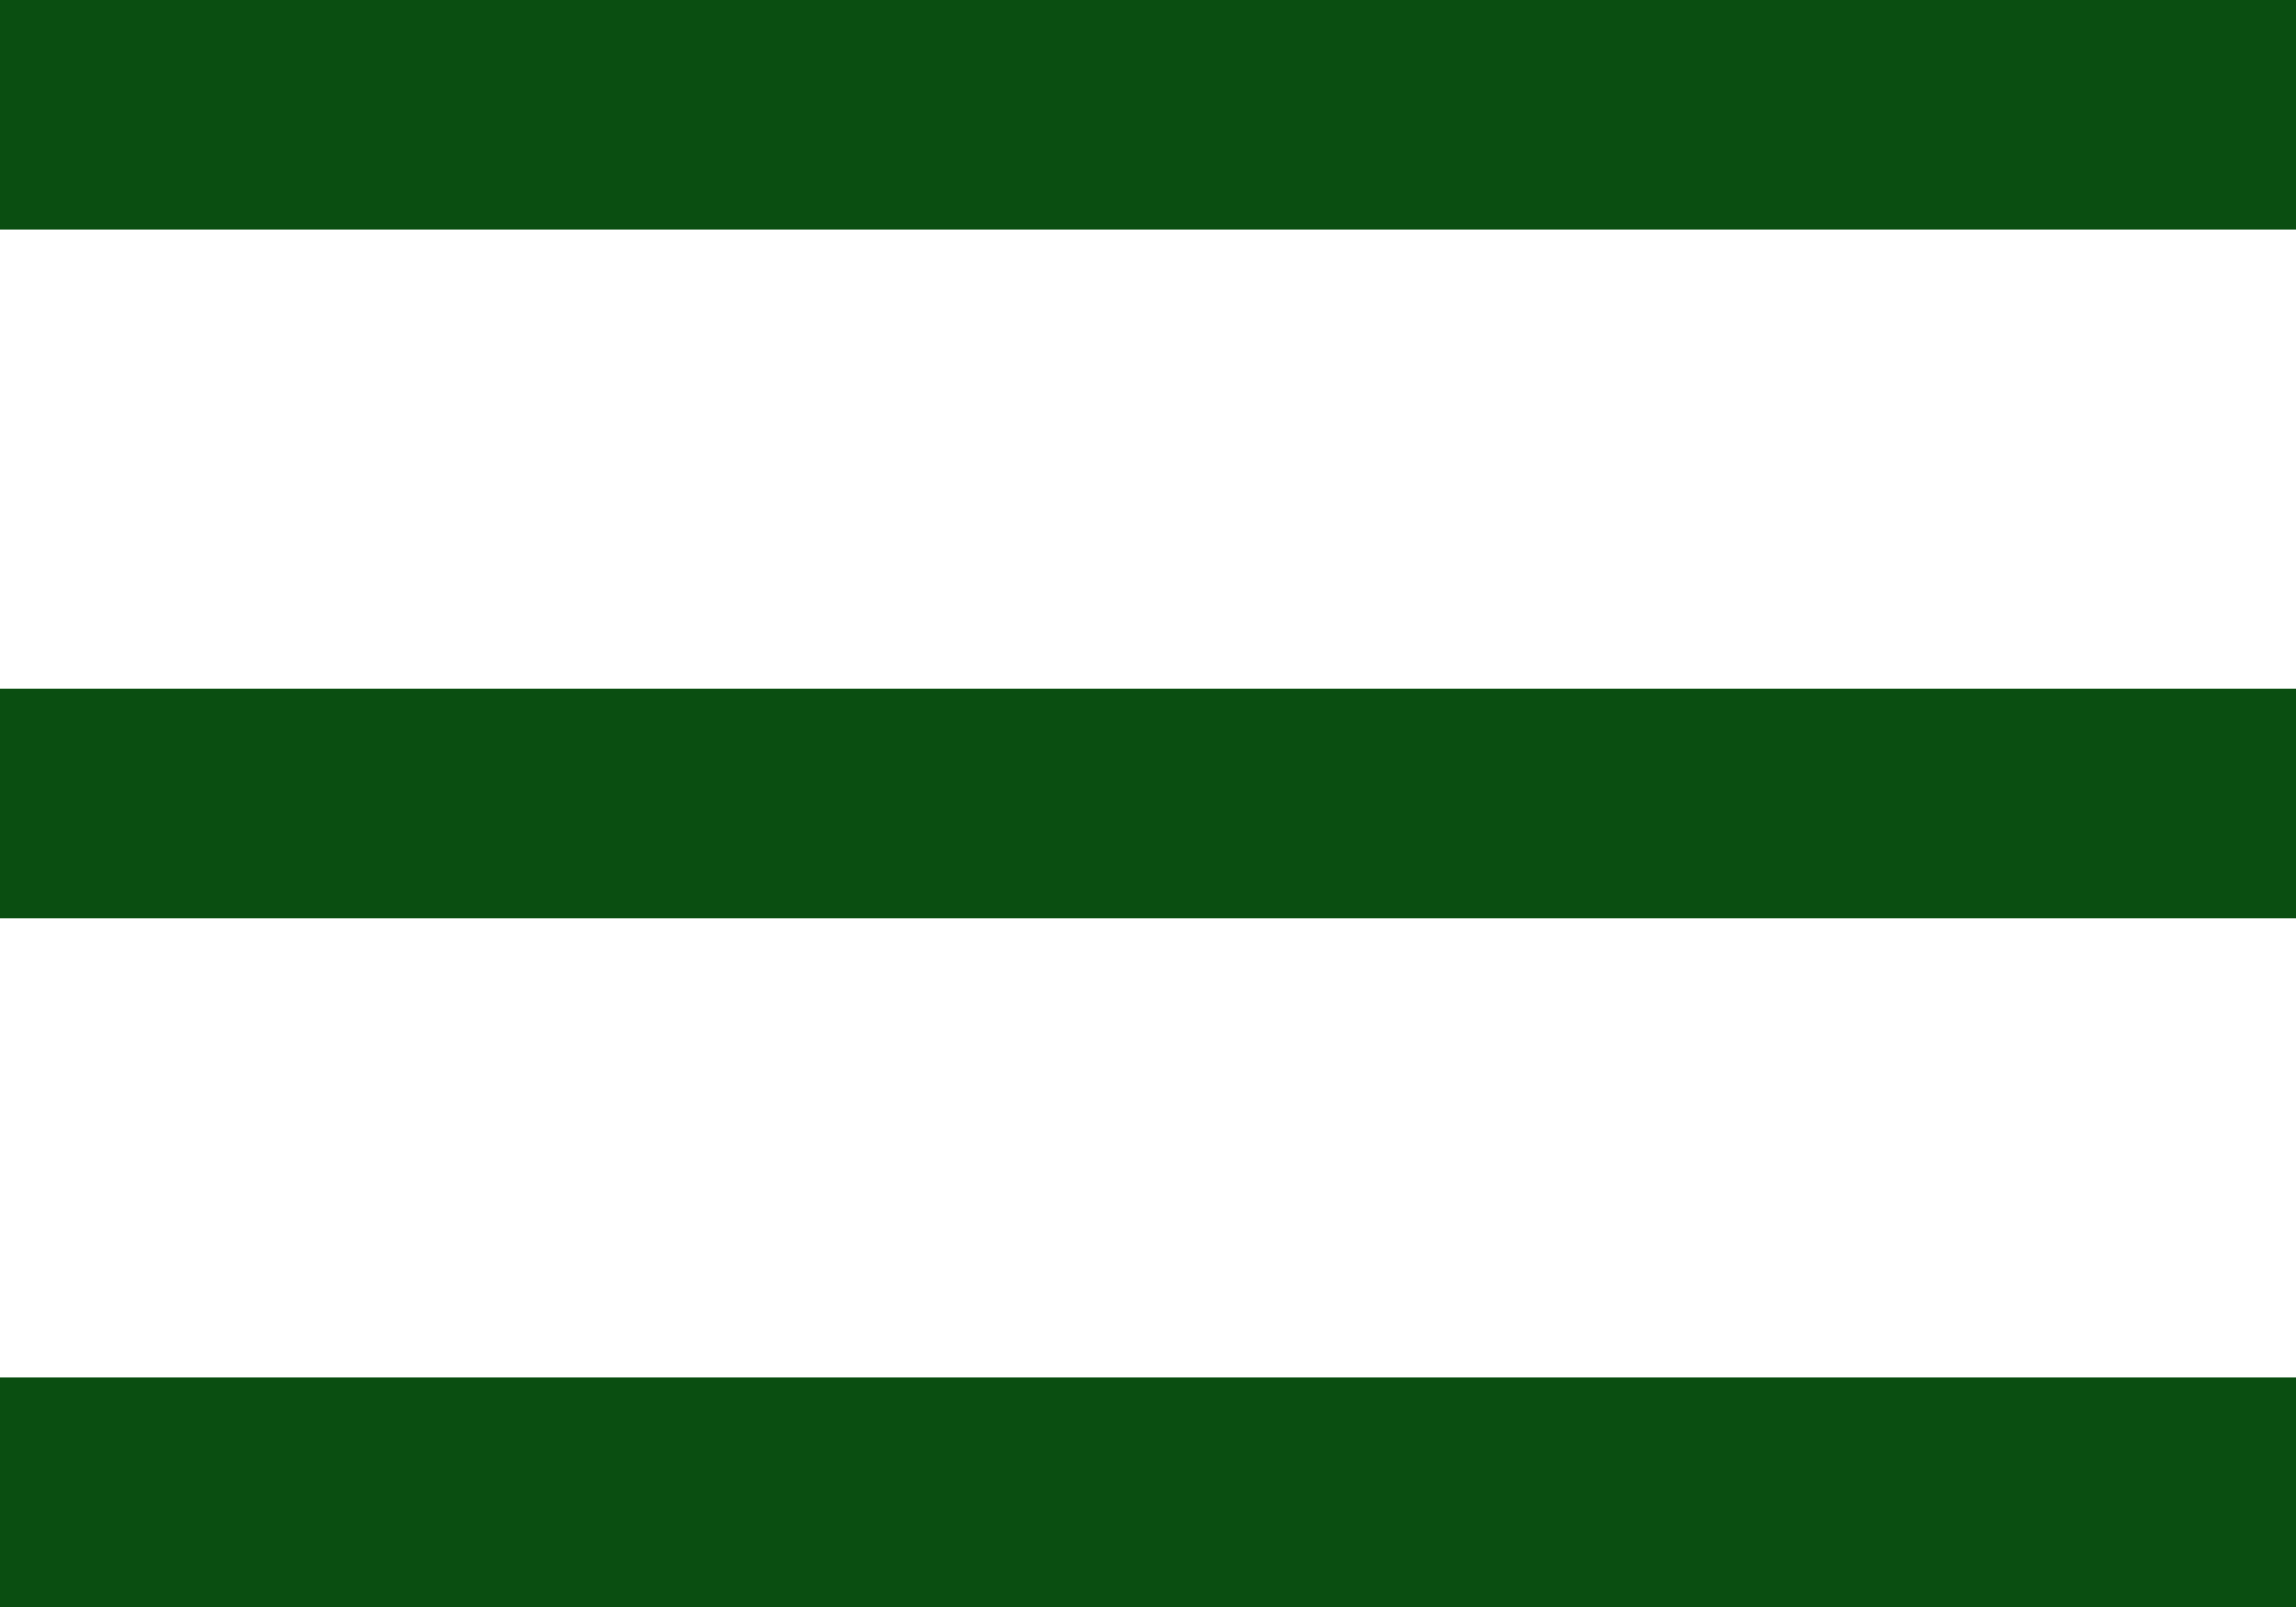 <?xml version="1.0" encoding="UTF-8"?> <svg xmlns="http://www.w3.org/2000/svg" width="30" height="21" viewBox="0 0 30 21" fill="none"><rect width="30" height="3" fill="#0A4E11"></rect><rect y="9" width="30" height="3" fill="#0A4E11"></rect><rect y="18" width="30" height="3" fill="#0A4E11"></rect></svg> 